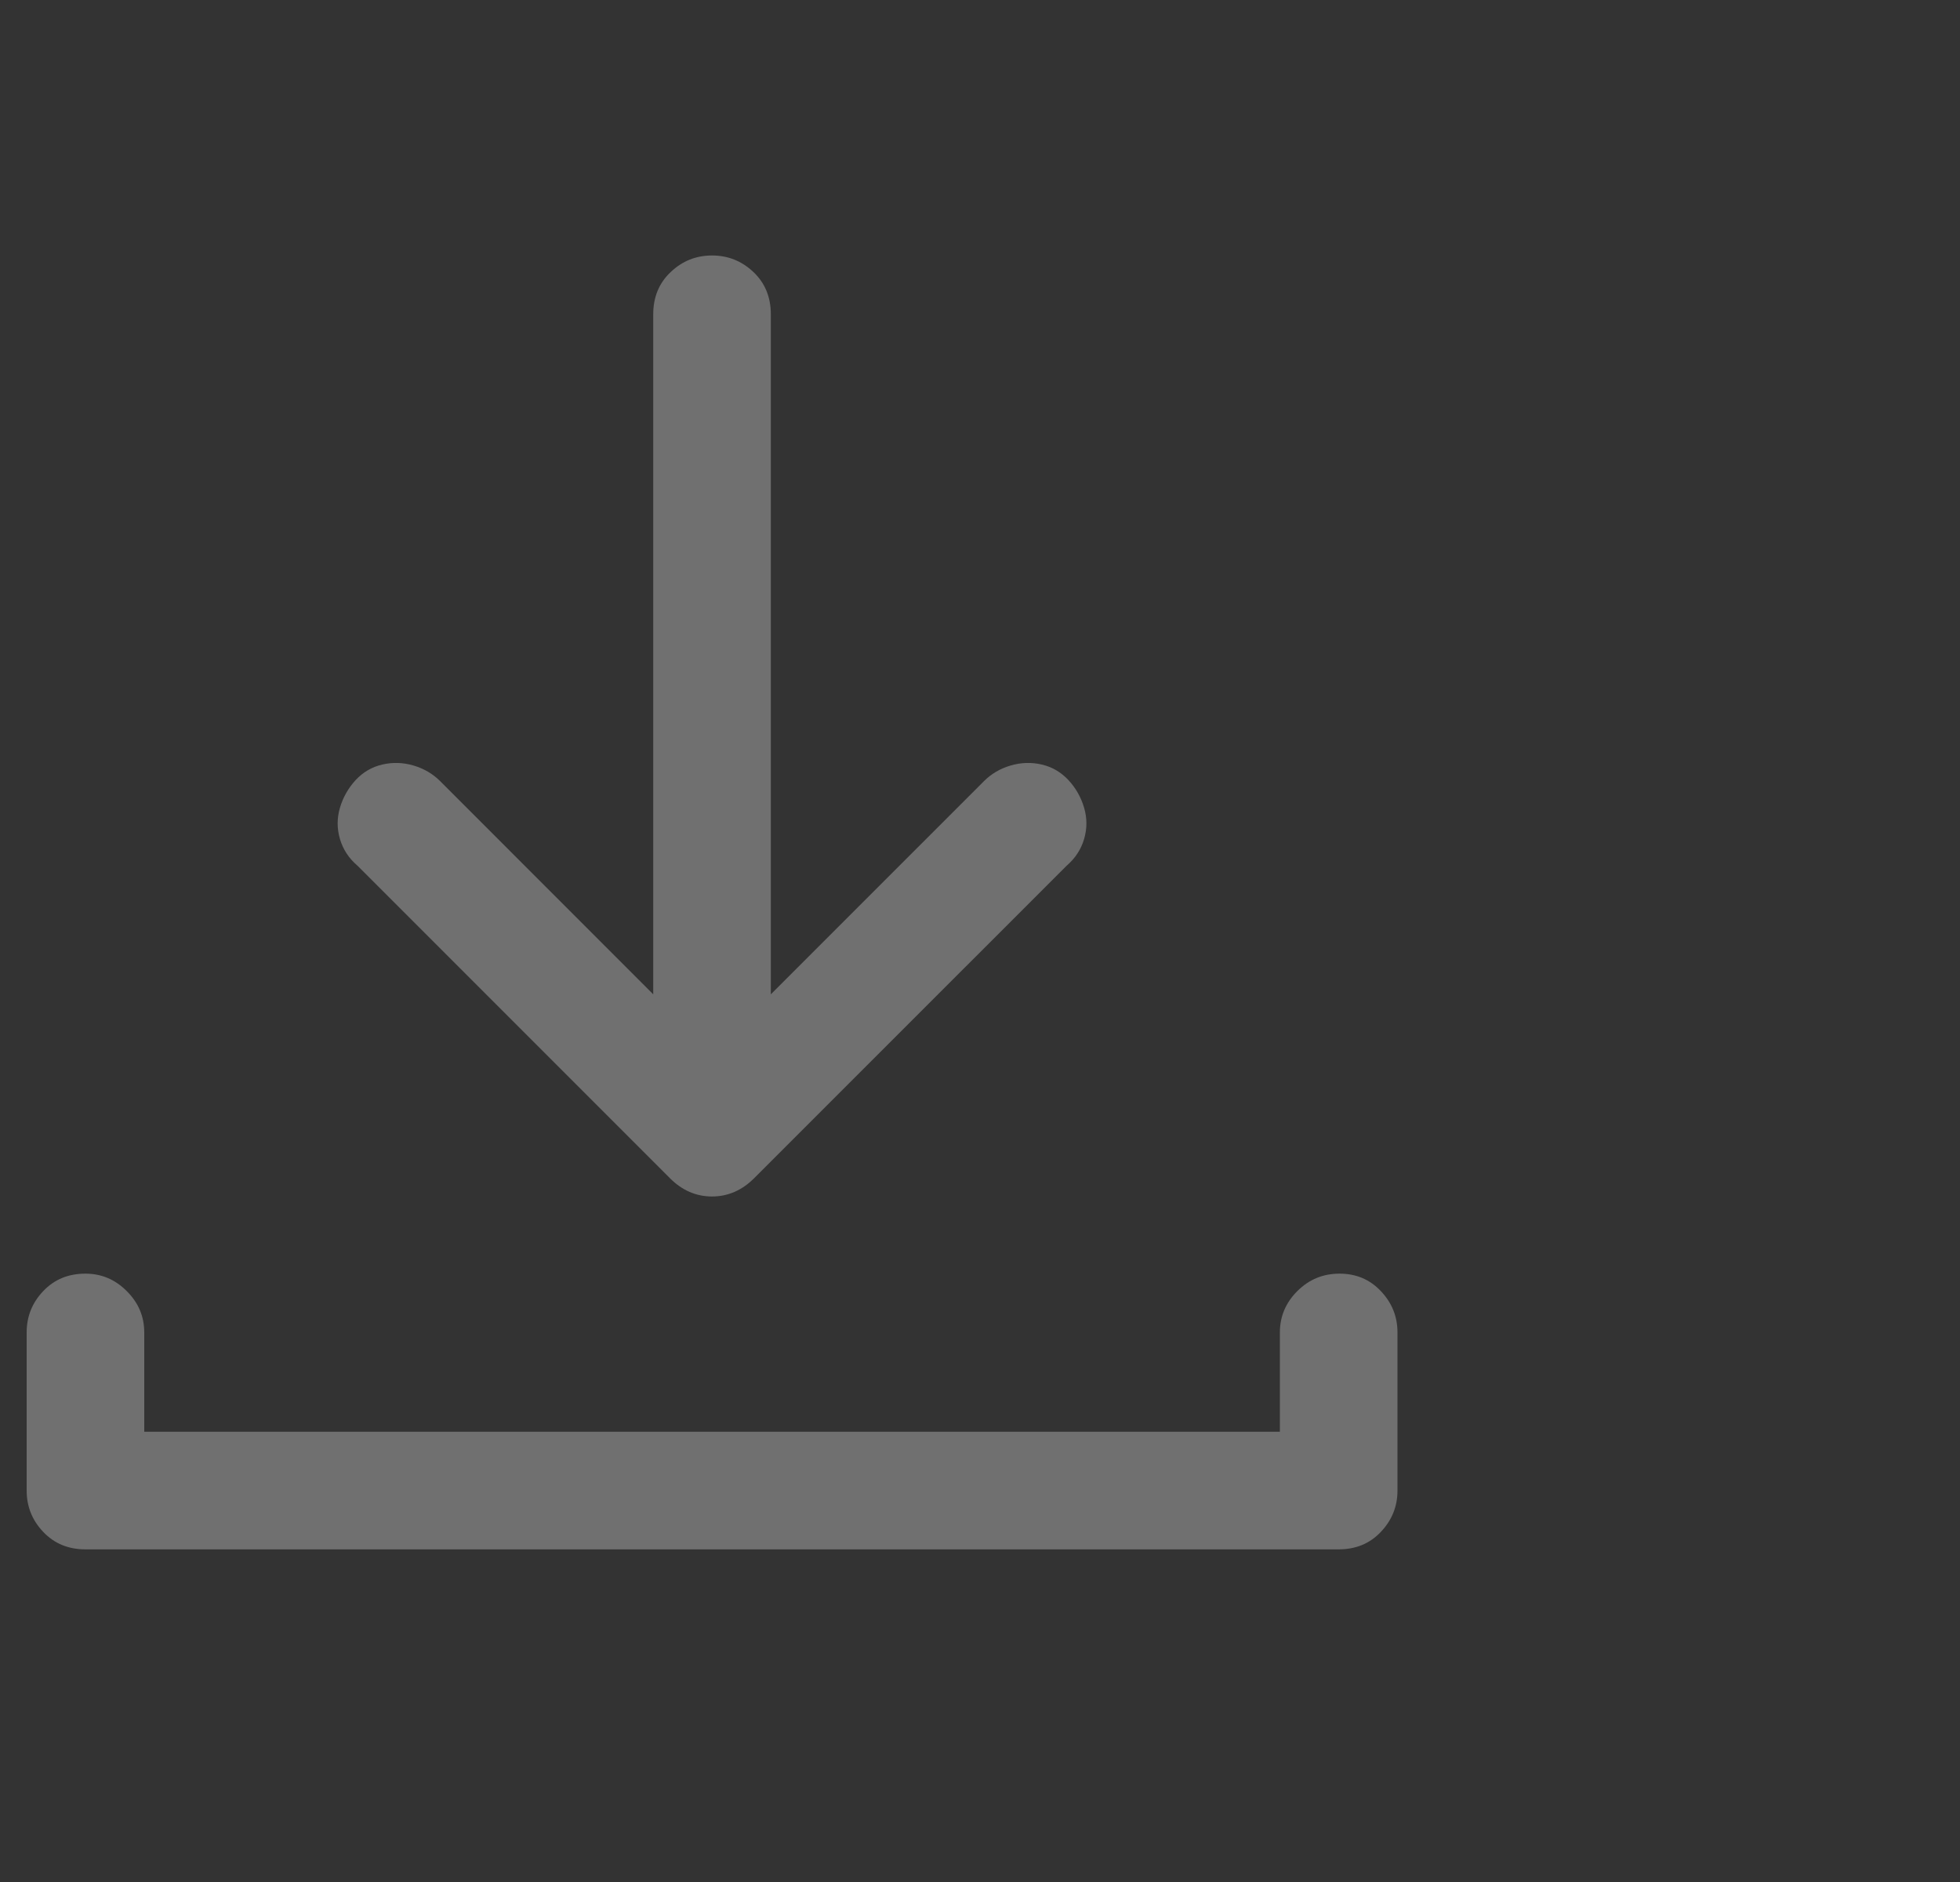 <svg width="25" height="24" viewBox="0 0 25 24" fill="none" xmlns="http://www.w3.org/2000/svg">
<rect x="0" y="0" width="25" height="24" fill="#333333" stroke="none"/>
<g id="Frame" clip-path="url(#clip0_69_547)">
<g id="Group">
<path id="Vector" d="M9.082 3.258C9.285 3.258 9.461 3.328 9.61 3.469C9.758 3.609 9.832 3.789 9.832 4.008V12.68L12.551 9.961C12.645 9.867 12.758 9.801 12.891 9.762C13.024 9.723 13.156 9.719 13.289 9.75C13.422 9.781 13.535 9.848 13.629 9.949C13.723 10.051 13.789 10.168 13.828 10.301C13.867 10.434 13.867 10.566 13.828 10.699C13.789 10.832 13.715 10.945 13.606 11.039L9.621 15.023C9.465 15.18 9.285 15.258 9.082 15.258C8.879 15.258 8.699 15.18 8.543 15.023L4.559 11.039C4.449 10.945 4.375 10.832 4.336 10.699C4.297 10.566 4.297 10.434 4.336 10.301C4.375 10.168 4.442 10.051 4.535 9.949C4.629 9.848 4.742 9.781 4.875 9.75C5.008 9.719 5.141 9.723 5.274 9.762C5.406 9.801 5.52 9.867 5.614 9.961L8.332 12.68V4.008C8.332 3.789 8.406 3.609 8.555 3.469C8.703 3.328 8.879 3.258 9.082 3.258ZM1.09 16.242C1.293 16.242 1.469 16.316 1.617 16.465C1.766 16.613 1.84 16.789 1.84 16.992V18.258H16.325V16.992C16.325 16.789 16.399 16.613 16.547 16.465C16.696 16.316 16.875 16.242 17.086 16.242C17.297 16.242 17.473 16.316 17.613 16.465C17.754 16.613 17.825 16.789 17.825 16.992V19.008C17.825 19.211 17.754 19.387 17.613 19.535C17.473 19.684 17.293 19.758 17.075 19.758H1.09C0.871 19.758 0.692 19.684 0.551 19.535C0.41 19.387 0.34 19.211 0.34 19.008V16.992C0.34 16.789 0.41 16.613 0.551 16.465C0.692 16.316 0.871 16.242 1.09 16.242Z" fill="white" fill-opacity="0.3"/>
</g>
</g>
<defs>
<clipPath id="clip0_69_547">
<rect width="24" height="24" fill="white" transform="matrix(1 0 0 -1 0.34 24)"/>
</clipPath>
</defs>
</svg>
